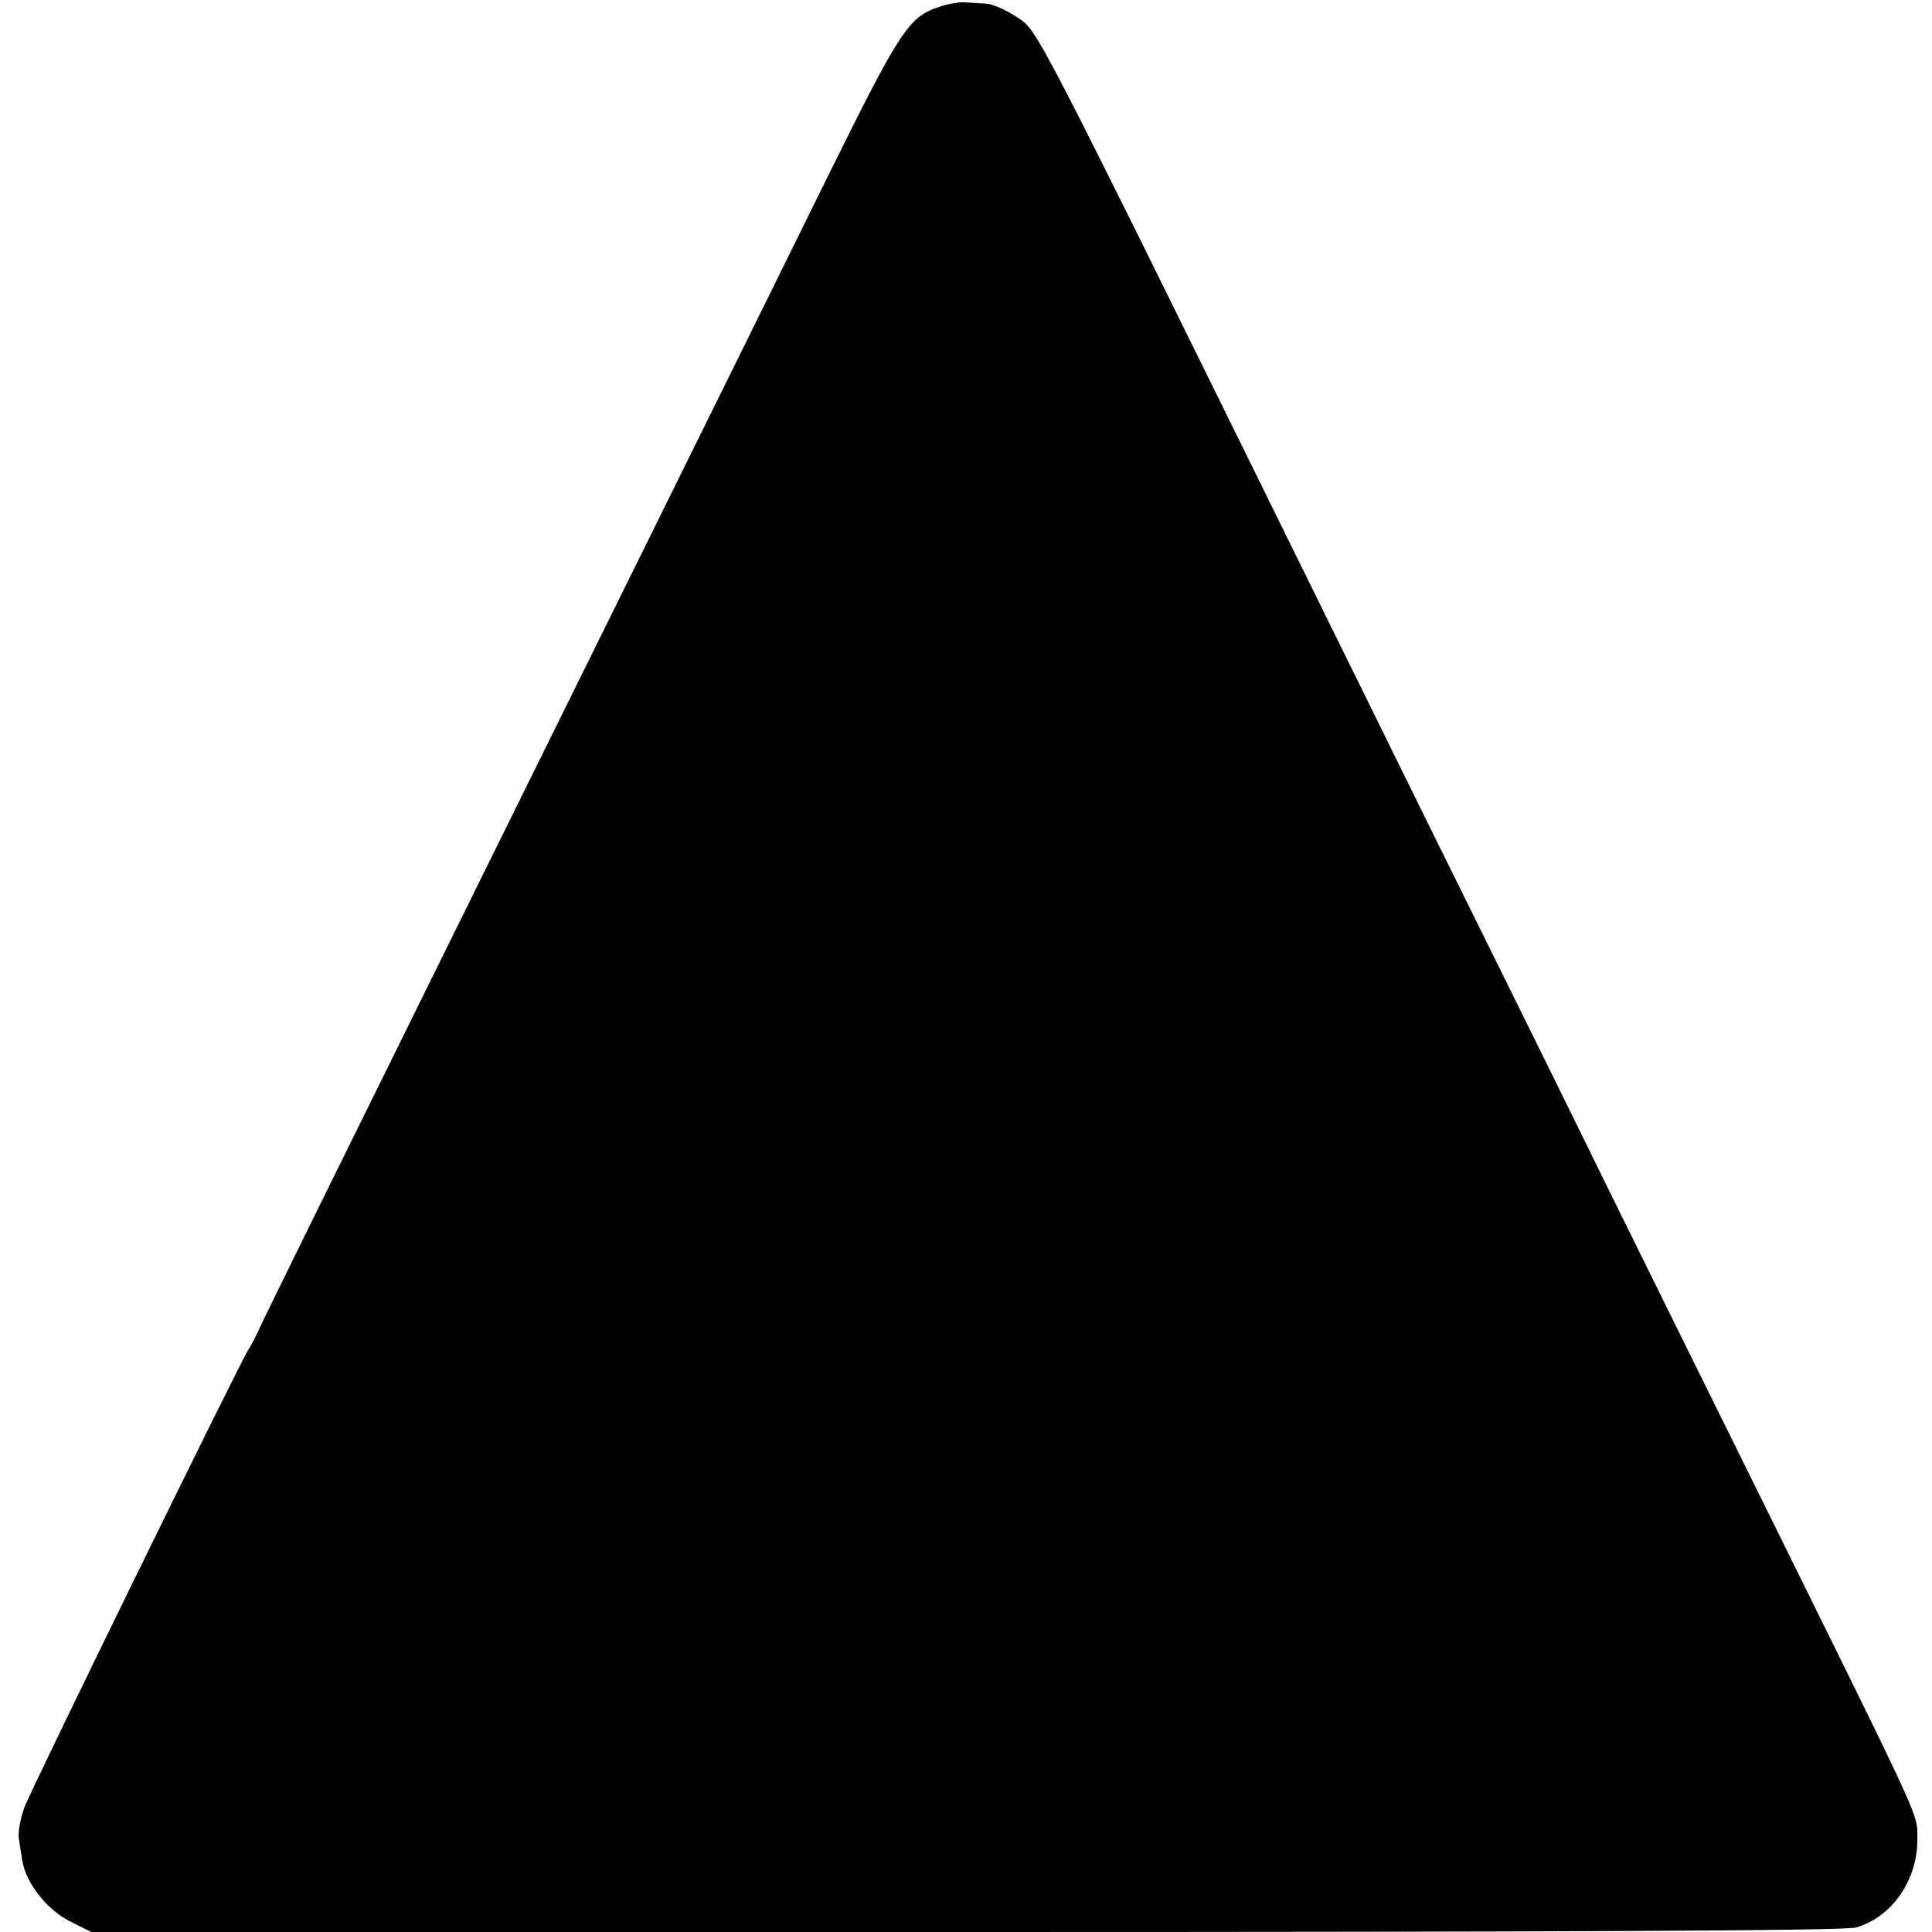<?xml version="1.0" standalone="no"?>
<!DOCTYPE svg PUBLIC "-//W3C//DTD SVG 20010904//EN"
 "http://www.w3.org/TR/2001/REC-SVG-20010904/DTD/svg10.dtd">
<svg version="1.0" xmlns="http://www.w3.org/2000/svg"
 width="474pt" height="474pt" viewBox="0 0 474 474"
 preserveAspectRatio="xMidYMid meet">
<g transform="translate(0,474) scale(0.1,-0.1)"
fill="#000000" stroke="none">
<path d="M2304 4723 c-76 -25 -96 -57 -284 -438 -238 -483 -537 -1087 -825
-1670 -366 -741 -555 -1124 -565 -1148 -6 -12 -14 -29 -20 -37 -23 -36 -534
-1080 -550 -1124 -10 -27 -16 -61 -14 -75 2 -14 6 -40 9 -57 9 -55 61 -120
117 -148 l52 -26 2145 0 c1467 0 2158 3 2184 11 87 24 151 115 151 214 -1 69
25 12 -359 790 -136 275 -321 649 -410 830 -89 182 -251 510 -360 730 -109
220 -266 540 -350 710 -695 1411 -678 1379 -730 1413 -27 18 -60 32 -74 33
-14 1 -37 2 -51 3 -14 2 -43 -3 -66 -11z"/>
</g>
</svg>
